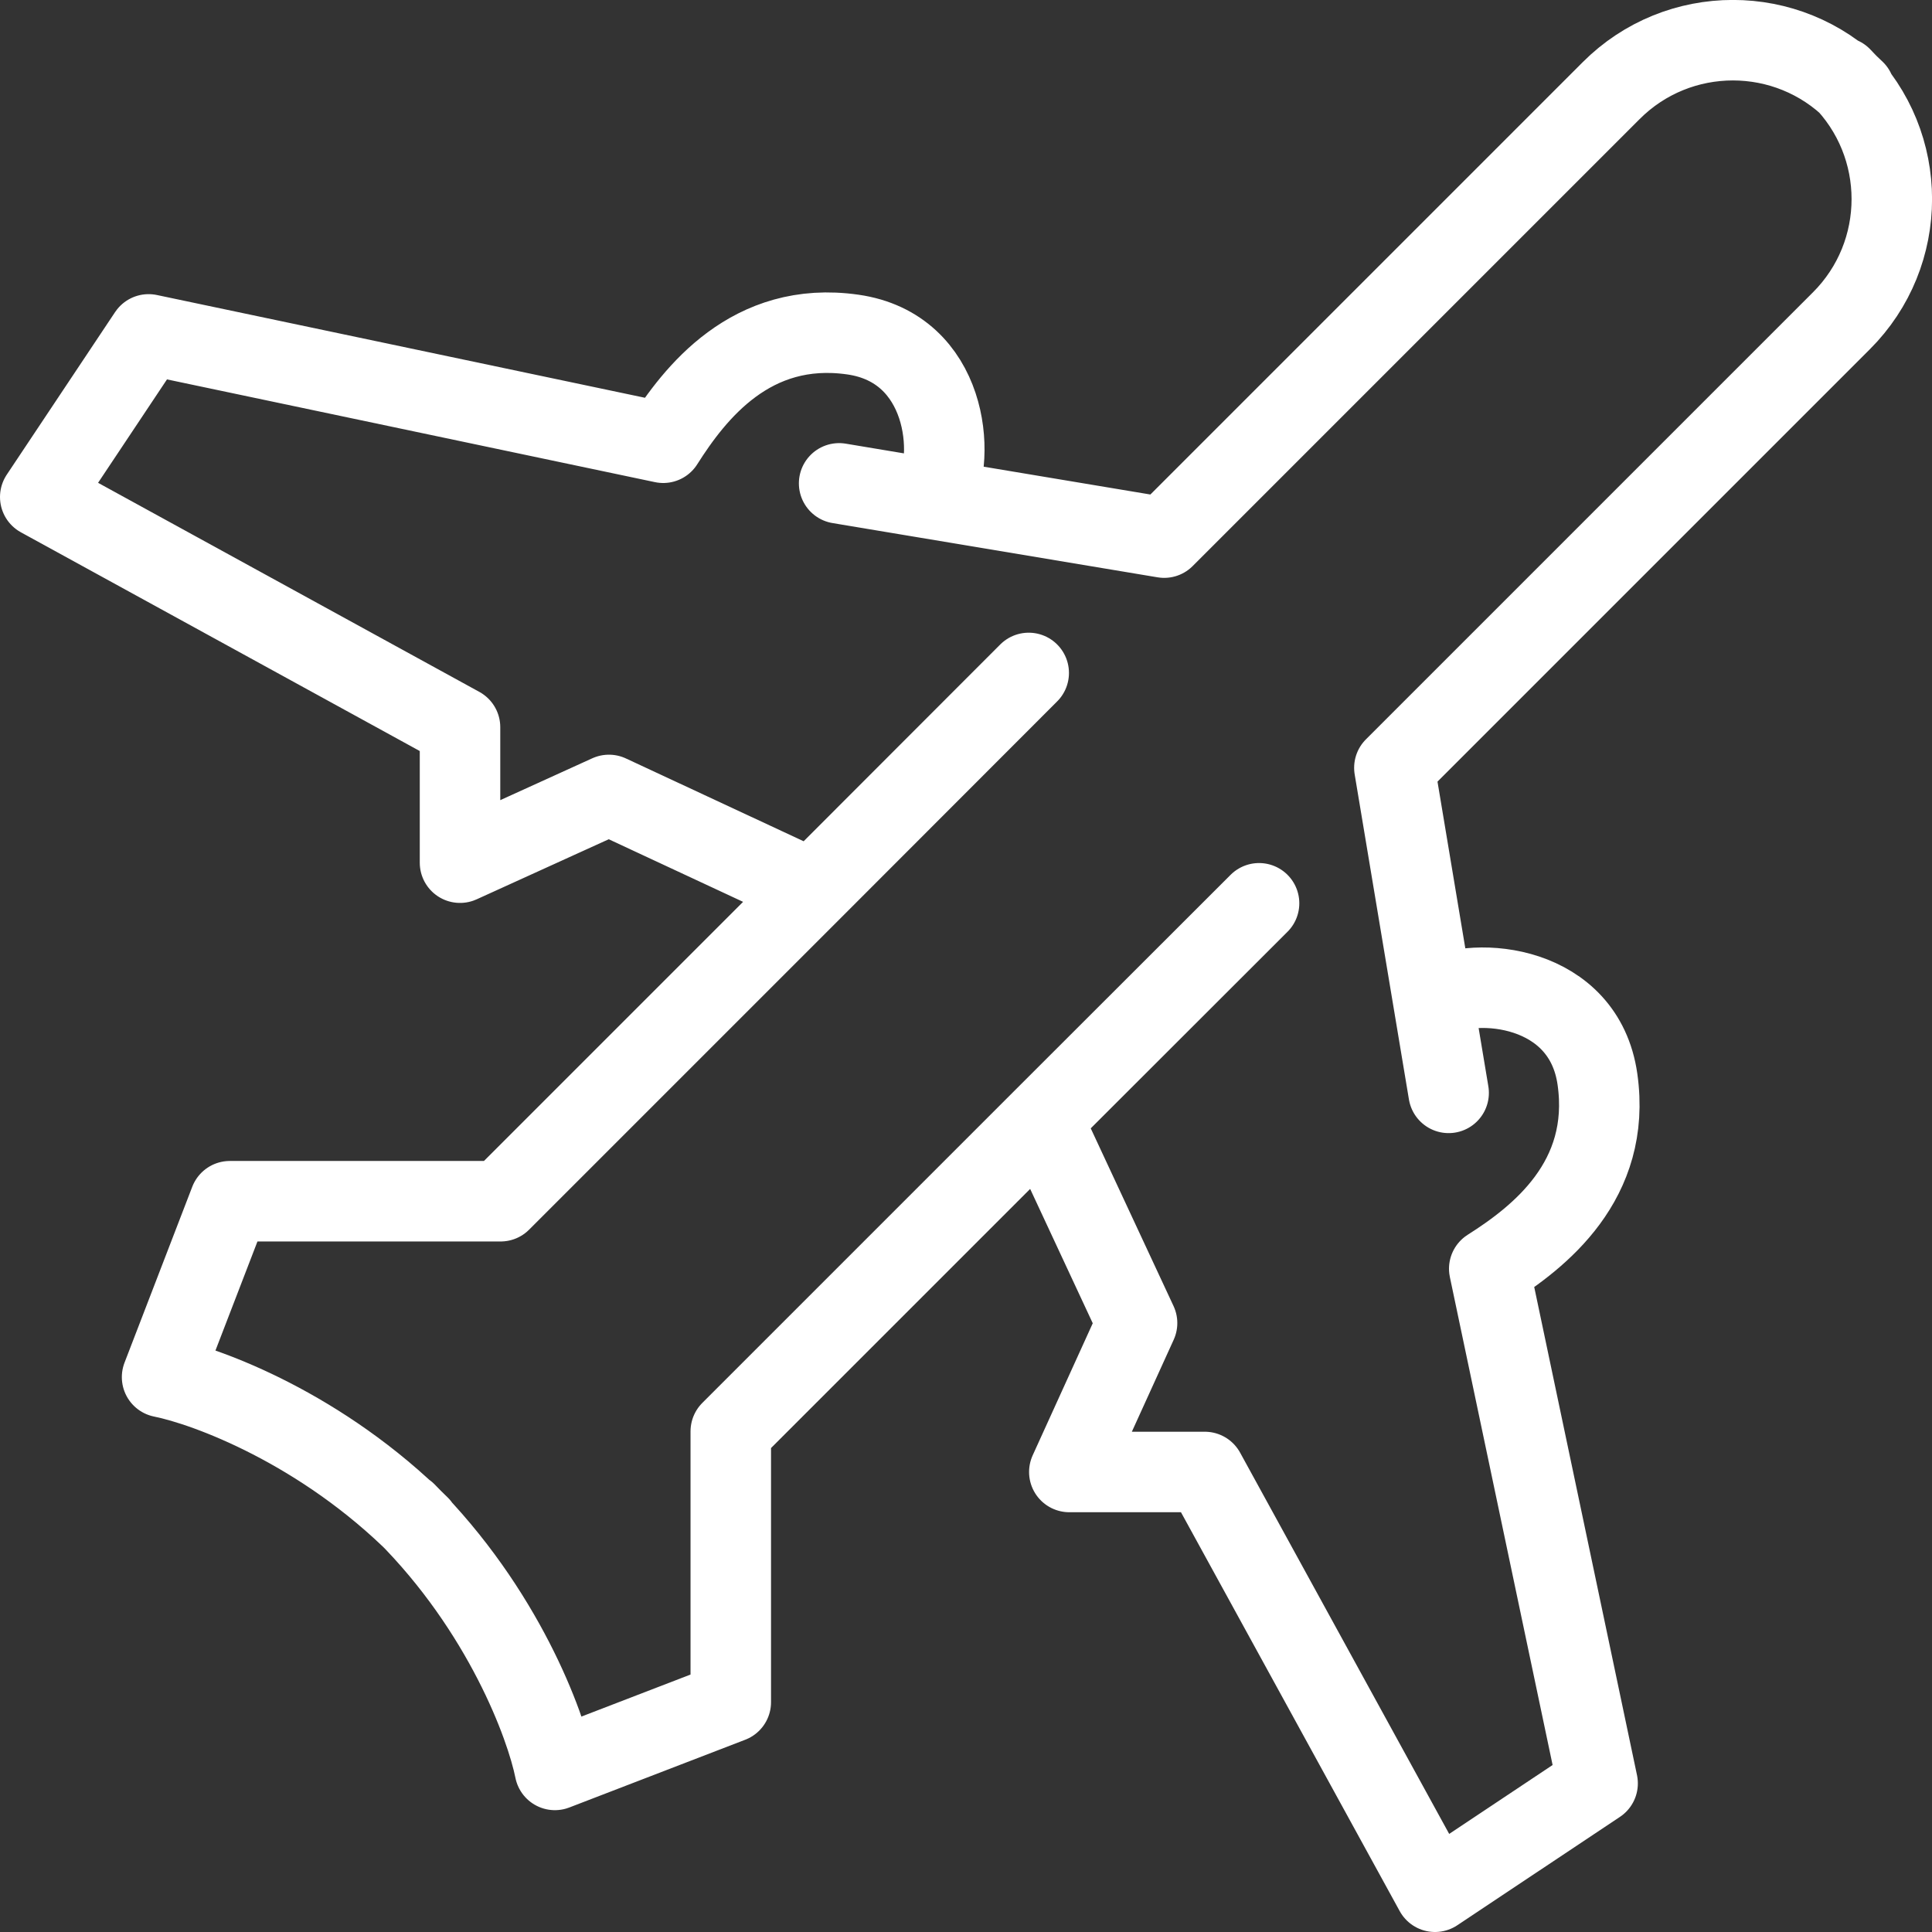 <?xml version="1.0" encoding="UTF-8"?>
<svg xmlns="http://www.w3.org/2000/svg" xmlns:xlink="http://www.w3.org/1999/xlink" width="42px" height="42px" viewBox="0 0 42 42" version="1.1">
<rect x="0" y="0" width="42" height="42" fill="#333333" stroke="none"/>
<g id="surface1">
<path style="fill:none;stroke-width:2;stroke-linecap:round;stroke-linejoin:round;stroke:rgb(100%,100%,100%);stroke-opacity:1;stroke-miterlimit:4;" d="M 45.746 1.92 C 47.42 3.589 47.42 6.304 45.746 7.973 L 34.643 19.076 L 35.991 27.152 M 25.897 27.821 L 28.25 32.871 L 26.567 36.571 L 29.933 36.571 L 35.652 47 L 39.692 44.308 L 37 31.522 C 38.232 30.741 40.049 29.339 39.688 26.812 C 39.353 24.46 36.661 24.237 35.652 24.795 M 25.897 27.821 L 31.281 22.442 M 25.897 27.821 L 18.156 35.562 L 18.156 42.29 L 13.786 43.973 C 13.562 42.853 12.504 40 10.085 37.58 M 46.08 2.254 C 44.411 0.58 41.696 0.58 40.027 2.254 L 28.924 13.357 L 20.848 12.009 M 20.179 22.103 L 15.129 19.75 L 11.429 21.433 L 11.429 18.067 L 1 12.348 L 3.692 8.308 L 16.478 11 C 17.259 9.768 18.661 7.951 21.188 8.312 C 23.54 8.647 23.763 11.339 23.205 12.348 M 20.179 22.103 L 25.558 16.719 M 20.179 22.103 L 12.438 29.844 L 5.71 29.844 L 4.027 34.214 C 5.147 34.438 8 35.496 10.42 37.915 " transform="matrix(0.875,0,0,0.875,0,0)"/>
</g>
</svg>
